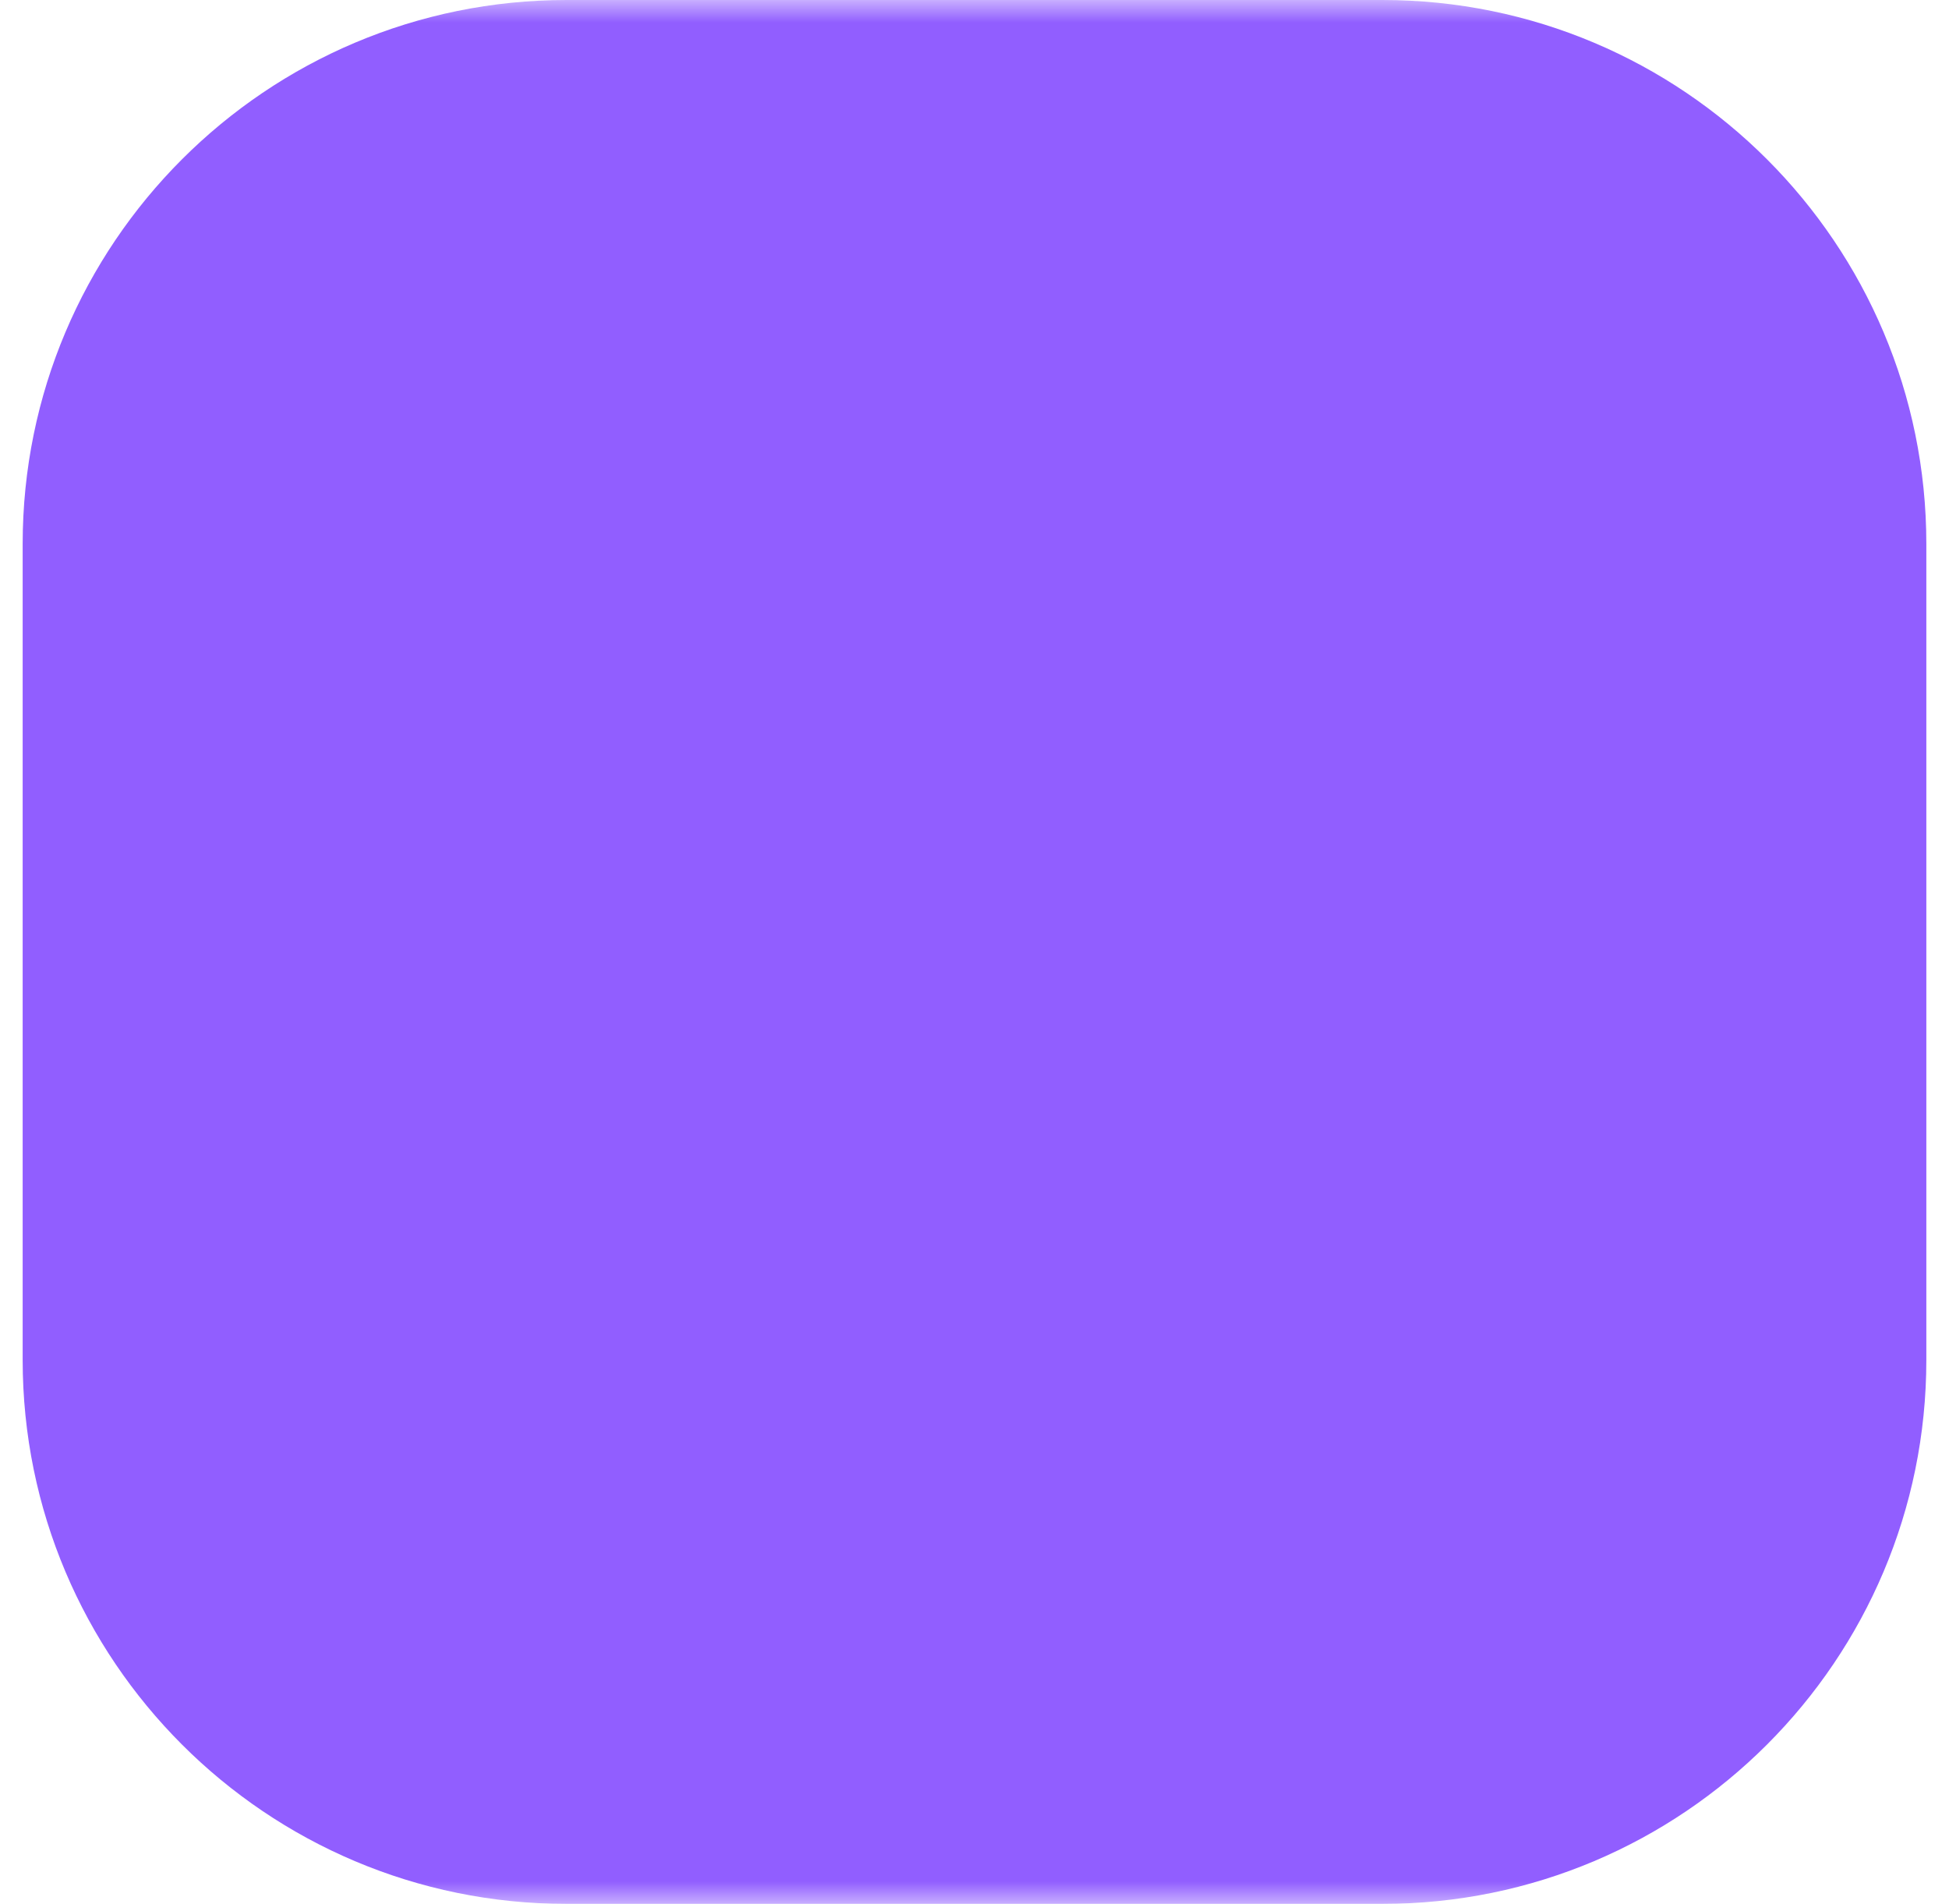 <?xml version="1.0" encoding="UTF-8"?> <svg xmlns="http://www.w3.org/2000/svg" width="43" height="42" viewBox="0 0 43 42" fill="none"><g clip-path="url(#clip0_1007_2464)"><mask id="mask0_1007_2464" style="mask-type:luminance" maskUnits="userSpaceOnUse" x="0" y="0" width="43" height="42"><path d="M43 0H0V42H43V0Z" fill="white"></path></mask><g mask="url(#mask0_1007_2464)"><path d="M30.5 0H12.5C5.873 0 0.5 5.373 0.5 12V30C0.5 36.627 5.873 42 12.5 42H30.5C37.127 42 42.5 36.627 42.5 30V12C42.5 5.373 37.127 0 30.5 0Z" fill="#915EFF"></path></g></g><defs><clipPath id="clip0_1007_2464"><rect width="43" height="42" fill="white"></rect></clipPath></defs></svg> 